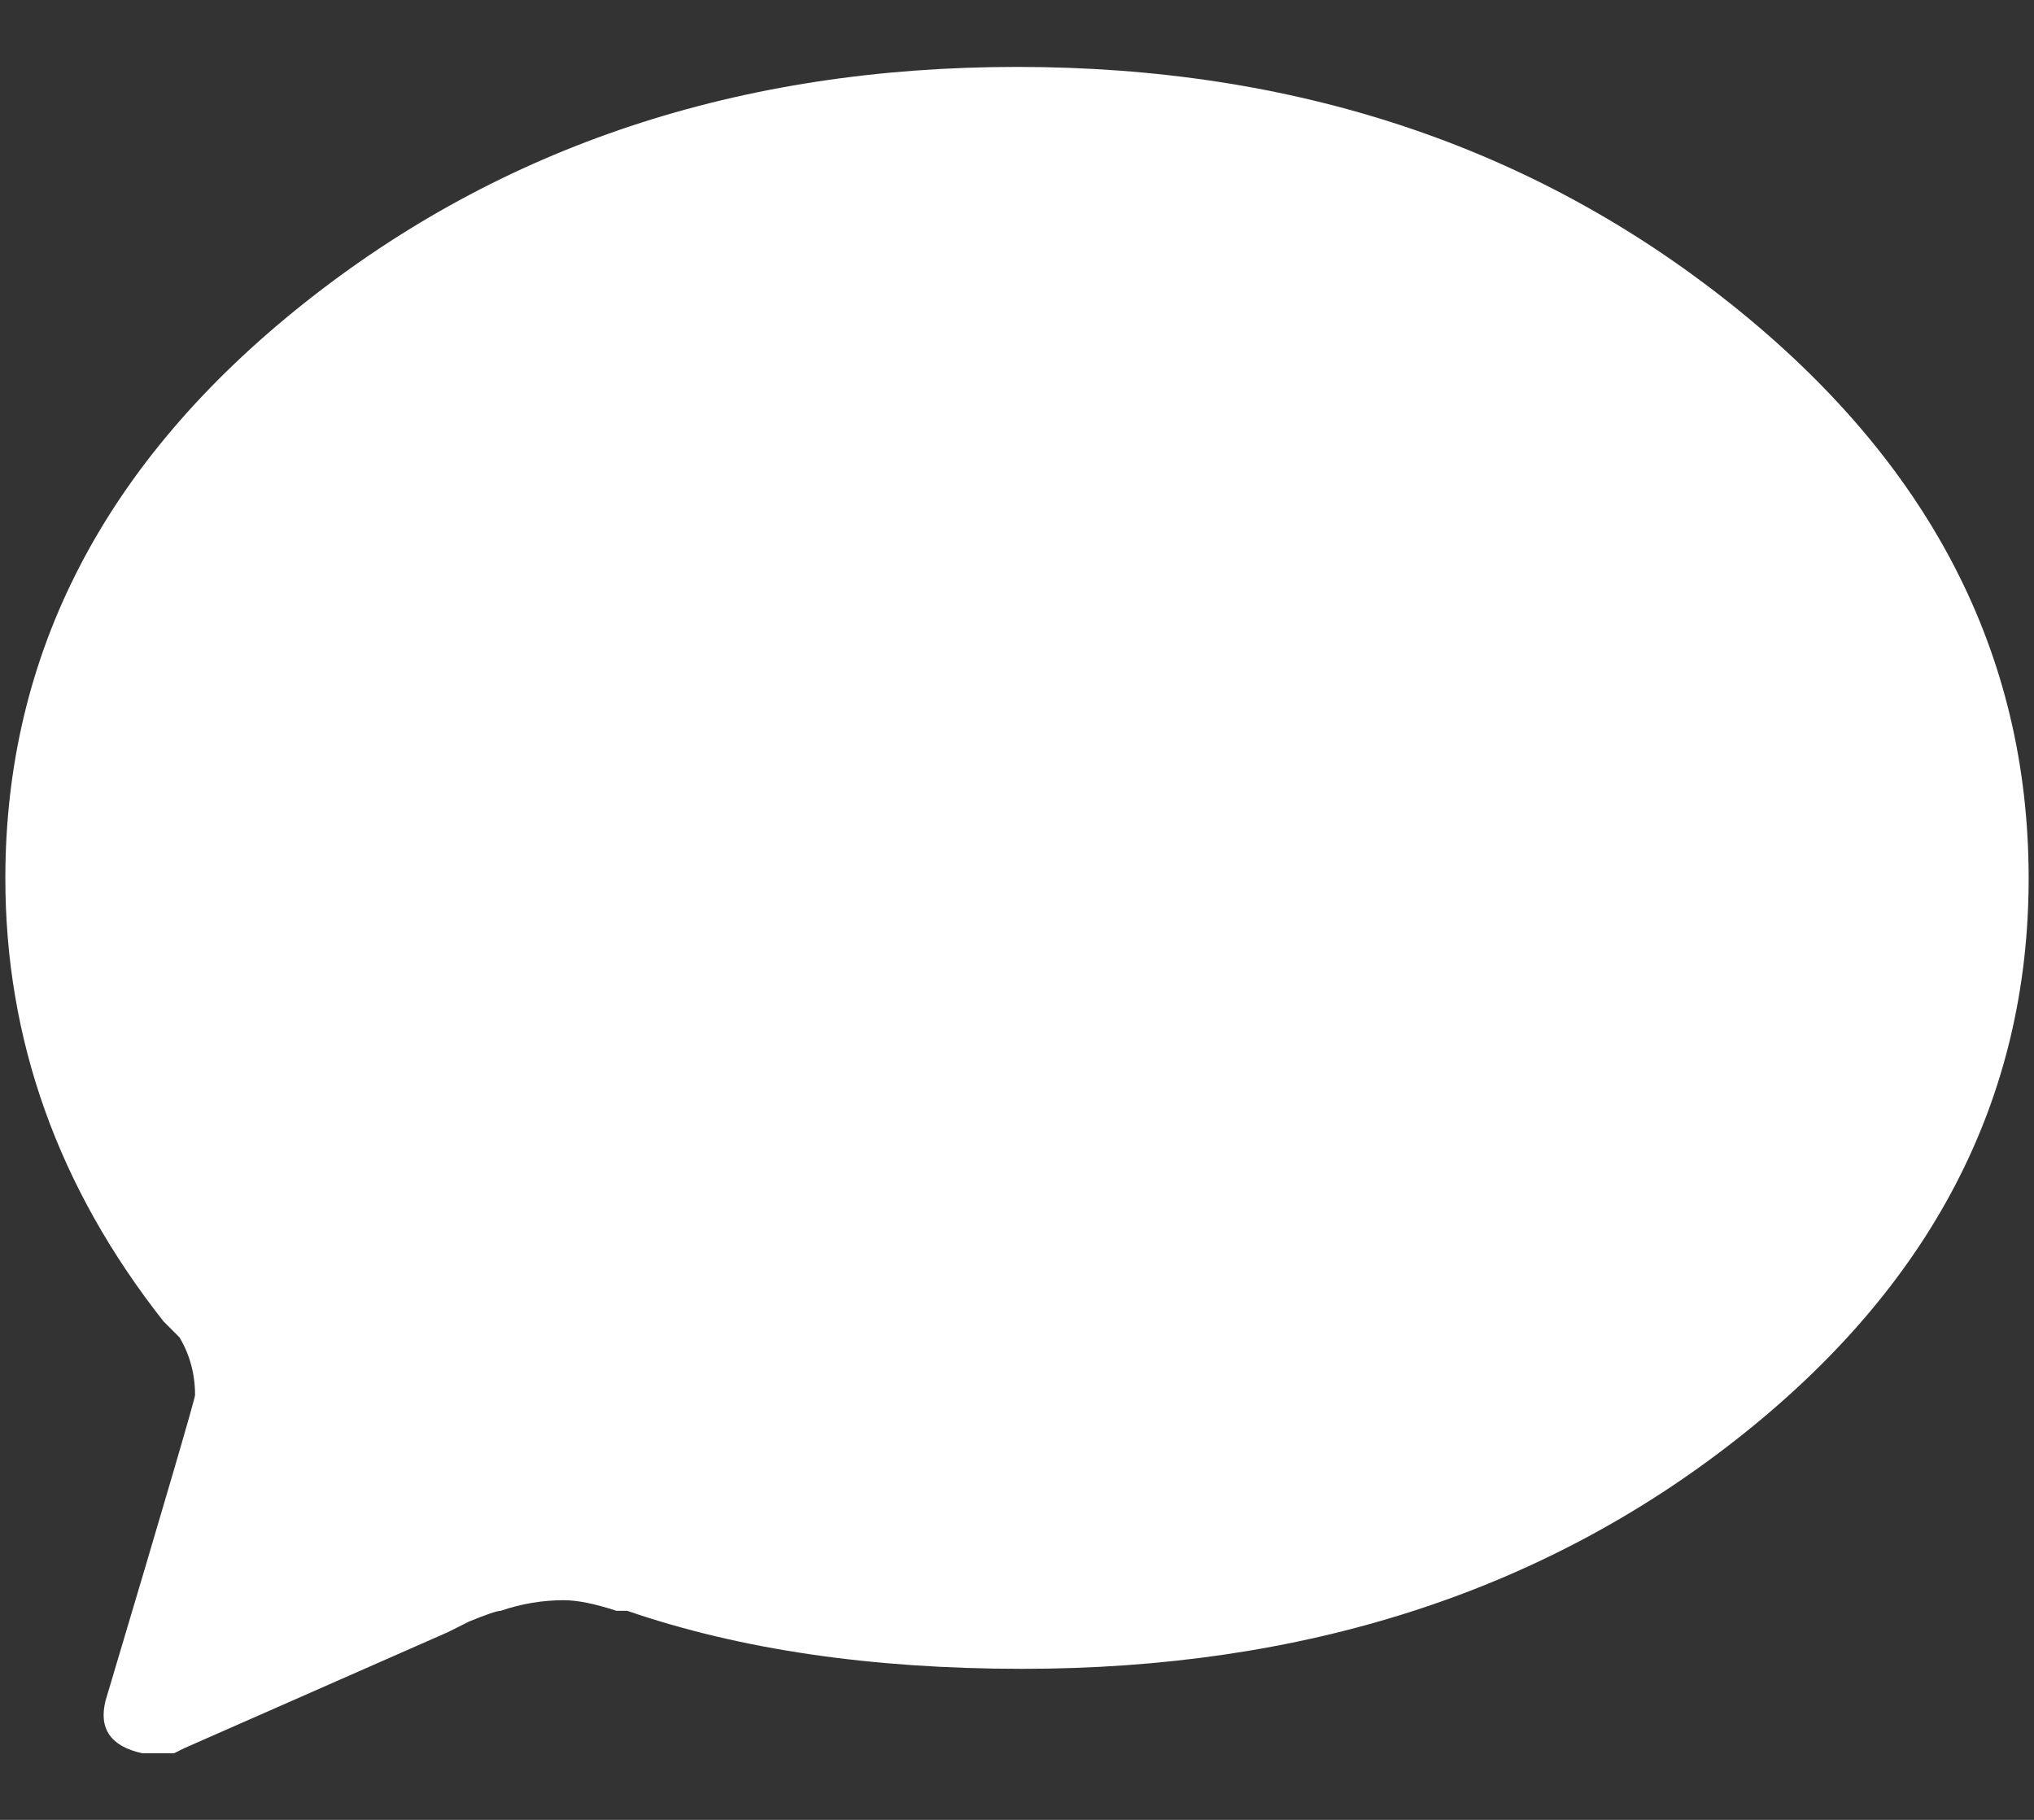 <?xml version="1.0" encoding="utf-8"?>
<!-- Generator: Adobe Illustrator 16.0.0, SVG Export Plug-In . SVG Version: 6.00 Build 0)  -->
<!DOCTYPE svg PUBLIC "-//W3C//DTD SVG 1.1//EN" "http://www.w3.org/Graphics/SVG/1.1/DTD/svg11.dtd">
<svg version="1.1" id="Layer_1" xmlns="http://www.w3.org/2000/svg" xmlns:xlink="http://www.w3.org/1999/xlink" x="0px" y="0px"
	 width="19px" height="17px" viewBox="0 0 19 17" enable-background="new 0 0 19 17" xml:space="preserve">
<rect x="0" y="0" width="19" height="17" fill="#333333" stroke="none"/>
<title>FR</title>
<path fill="#FFFFFF" d="M9.5,0.625c2.592,0,4.814,0.738,6.669,2.215c1.854,1.477,2.781,3.265,2.781,5.365
	c0,2.066-0.911,3.814-2.731,5.242s-4.045,2.142-6.669,2.142c-1.411,0-2.642-0.181-3.691-0.542h-0.1
	c-0.197-0.064-0.361-0.099-0.492-0.099c-0.197,0-0.394,0.032-0.59,0.099c-0.033,0-0.131,0.033-0.295,0.1l-0.197,0.099l-2.461,1.083
	l-0.099,0.049H1.33c-0.295-0.064-0.41-0.229-0.344-0.492c0.558-1.869,0.836-2.822,0.836-2.854c0-0.197-0.049-0.379-0.147-0.542
	l0.049,0.05l-0.197-0.197C0.542,11.092,0.05,9.714,0.05,8.205c0-2.1,0.927-3.888,2.781-5.365C4.685,1.363,6.908,0.625,9.5,0.625z"/>
</svg>
